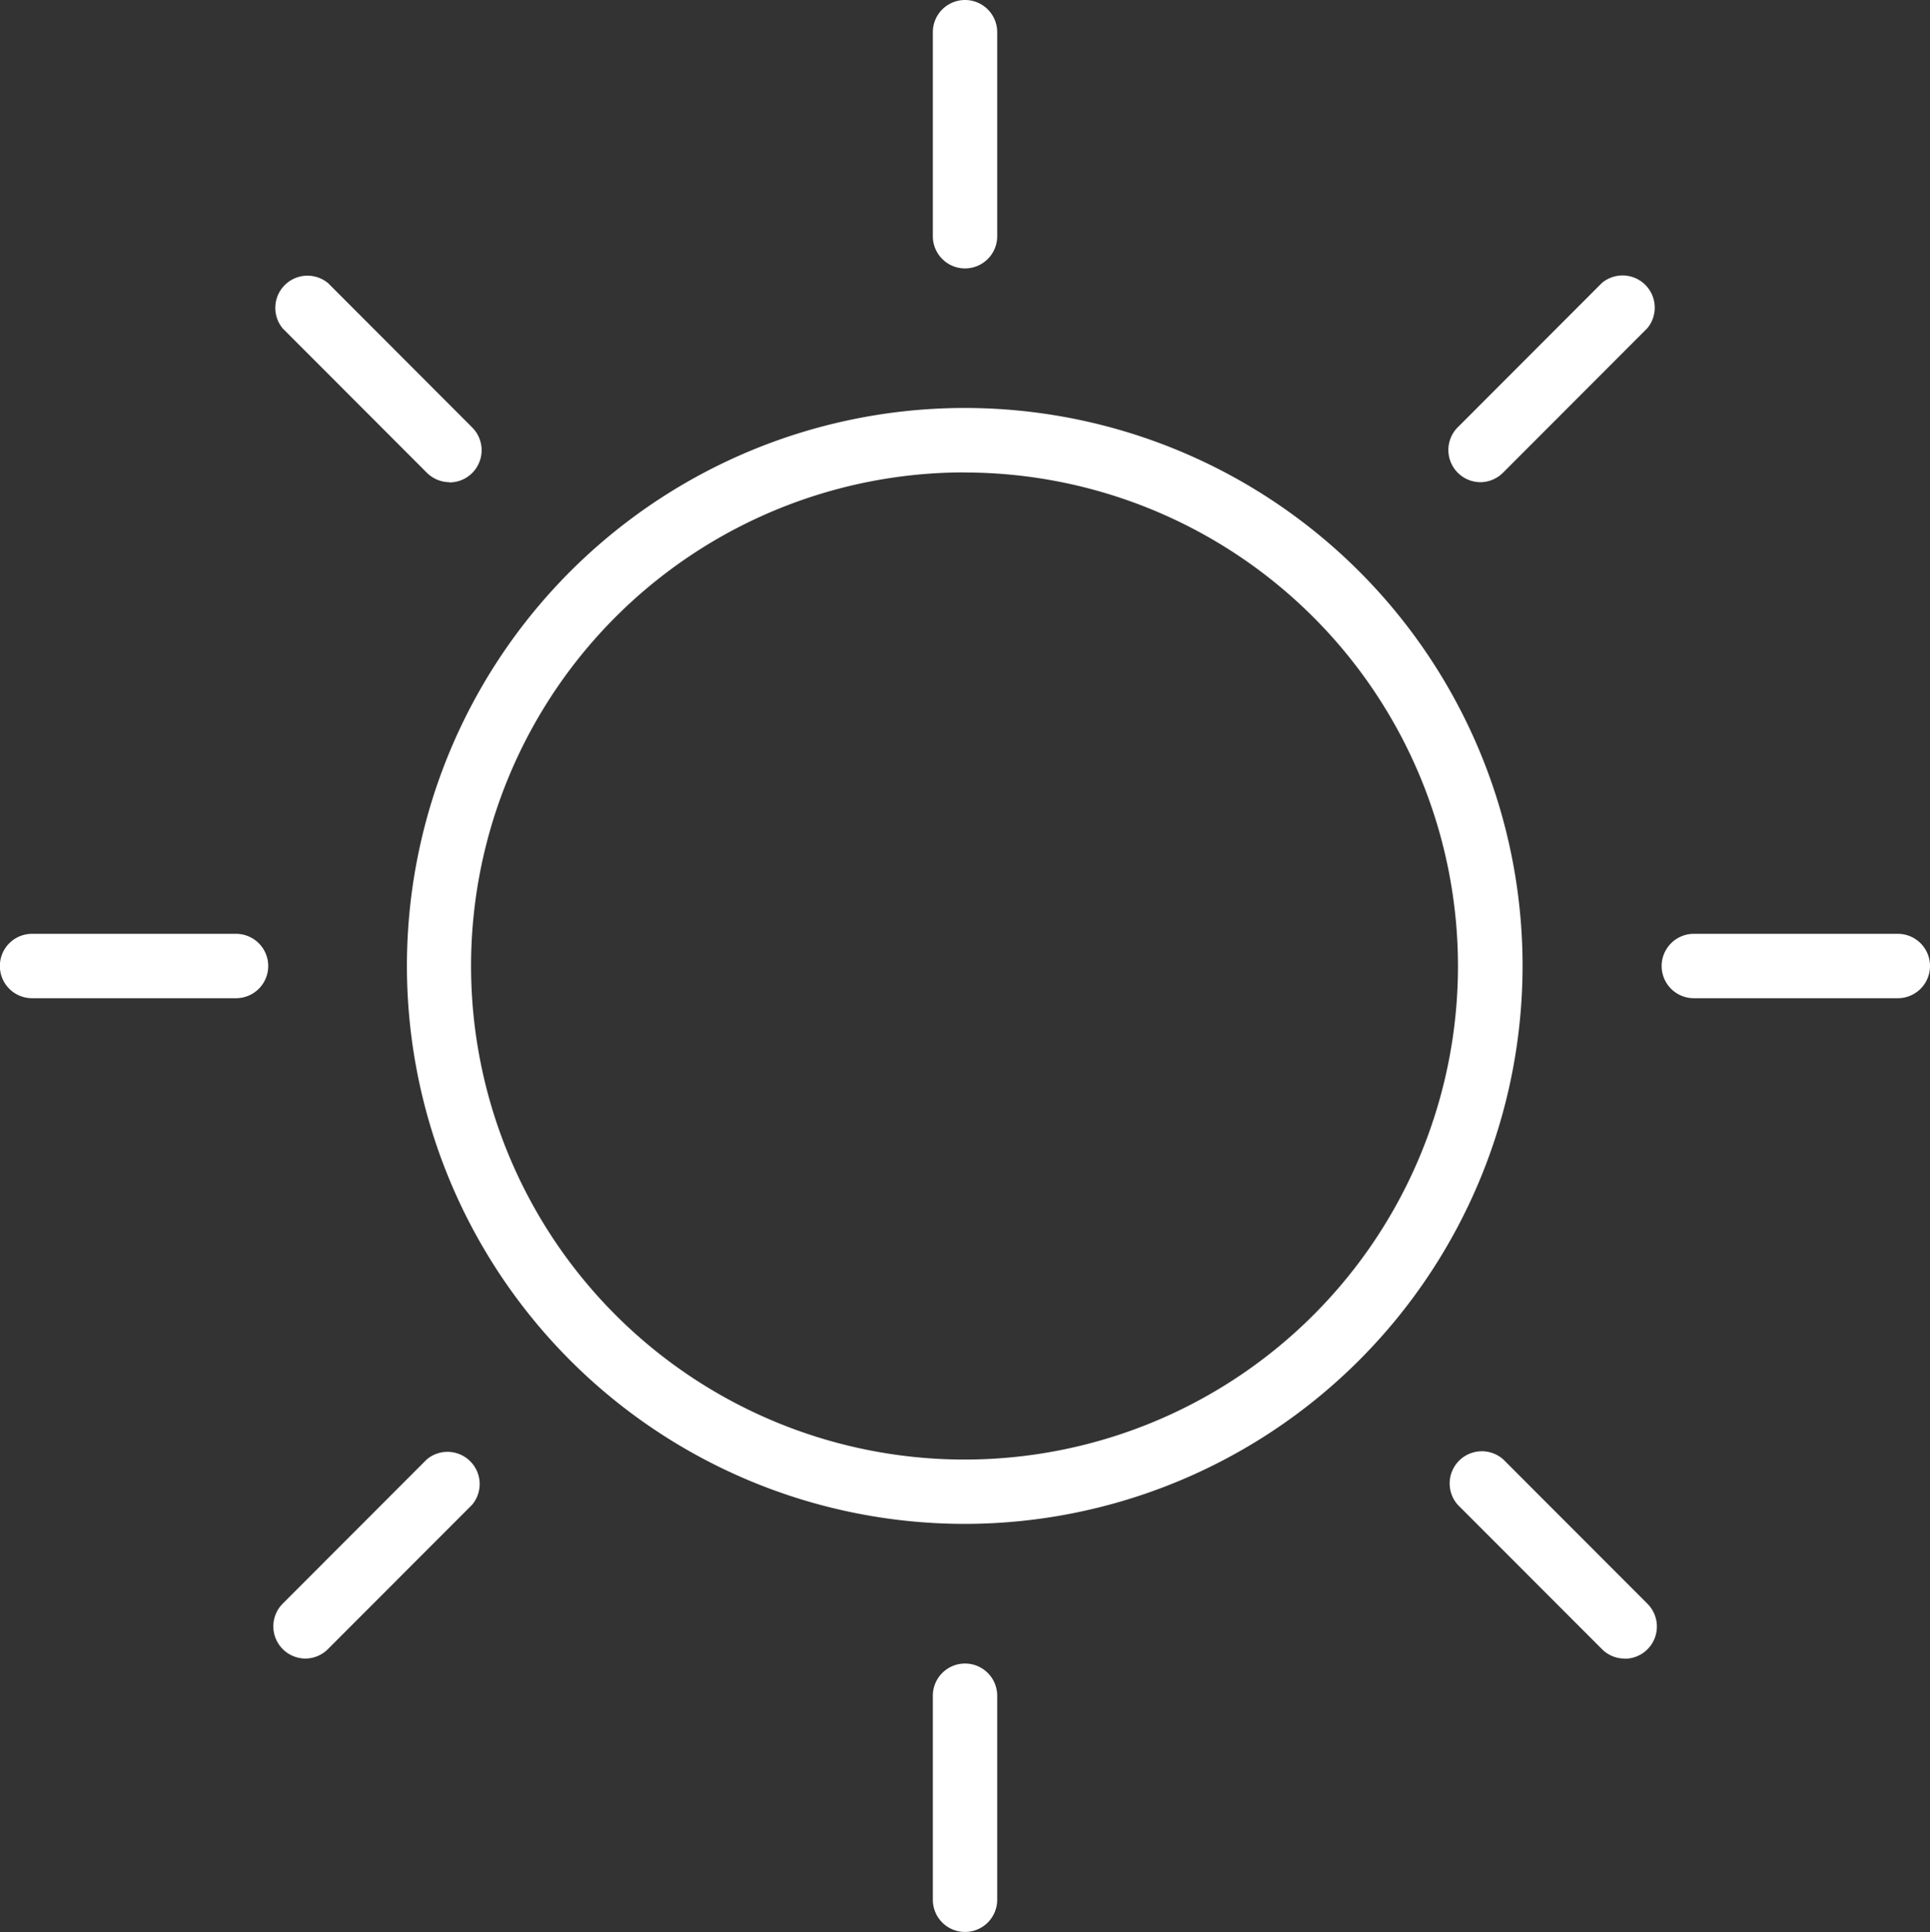 <svg xmlns="http://www.w3.org/2000/svg" width="42.577" height="42.612" viewBox="0 0 42.577 42.612"><rect x="0" y="0" width="42.577" height="42.612" fill="#333333" stroke="none"/><g transform="translate(-914.974 -583.79)"><path d="M936.263,617.4a12.306,12.306,0,1,1,12.3-12.306A12.315,12.315,0,0,1,936.263,617.4Zm0-23.191A10.886,10.886,0,1,0,947.138,605.1,10.893,10.893,0,0,0,936.263,594.211Z" fill="#fff"/><path d="M950.814,620.37a.7.7,0,0,1-.5-.208l-3.18-3.182a.71.71,0,0,1,1.005-1l3.179,3.182a.71.71,0,0,1-.5,1.212Z" fill="#fff"/><path d="M924.891,594.425a.712.712,0,0,1-.5-.208l-3.179-3.182a.71.71,0,0,1,1-1l3.179,3.183a.71.71,0,0,1-.5,1.212Z" fill="#fff"/><path d="M956.841,605.806h-4.5a.71.71,0,0,1,0-1.42h4.5a.71.71,0,0,1,0,1.42Z" fill="#fff"/><path d="M920.181,605.806h-4.5a.71.71,0,0,1,0-1.42h4.5a.71.71,0,0,1,0,1.42Z" fill="#fff"/><path d="M947.634,594.425a.71.71,0,0,1-.5-1.212l3.18-3.183a.71.71,0,0,1,1,1l-3.179,3.182A.713.713,0,0,1,947.634,594.425Z" fill="#fff"/><path d="M921.712,620.37a.71.71,0,0,1-.5-1.212l3.179-3.182a.71.71,0,0,1,1,1l-3.179,3.182A.706.706,0,0,1,921.712,620.37Z" fill="#fff"/><path d="M936.263,589.71a.71.71,0,0,1-.71-.71v-4.5a.71.71,0,0,1,1.42,0V589A.71.71,0,0,1,936.263,589.71Z" fill="#fff"/><path d="M936.263,626.4a.71.71,0,0,1-.71-.71v-4.5a.71.71,0,0,1,1.42,0v4.5A.71.71,0,0,1,936.263,626.4Z" fill="#fff"/></g></svg>